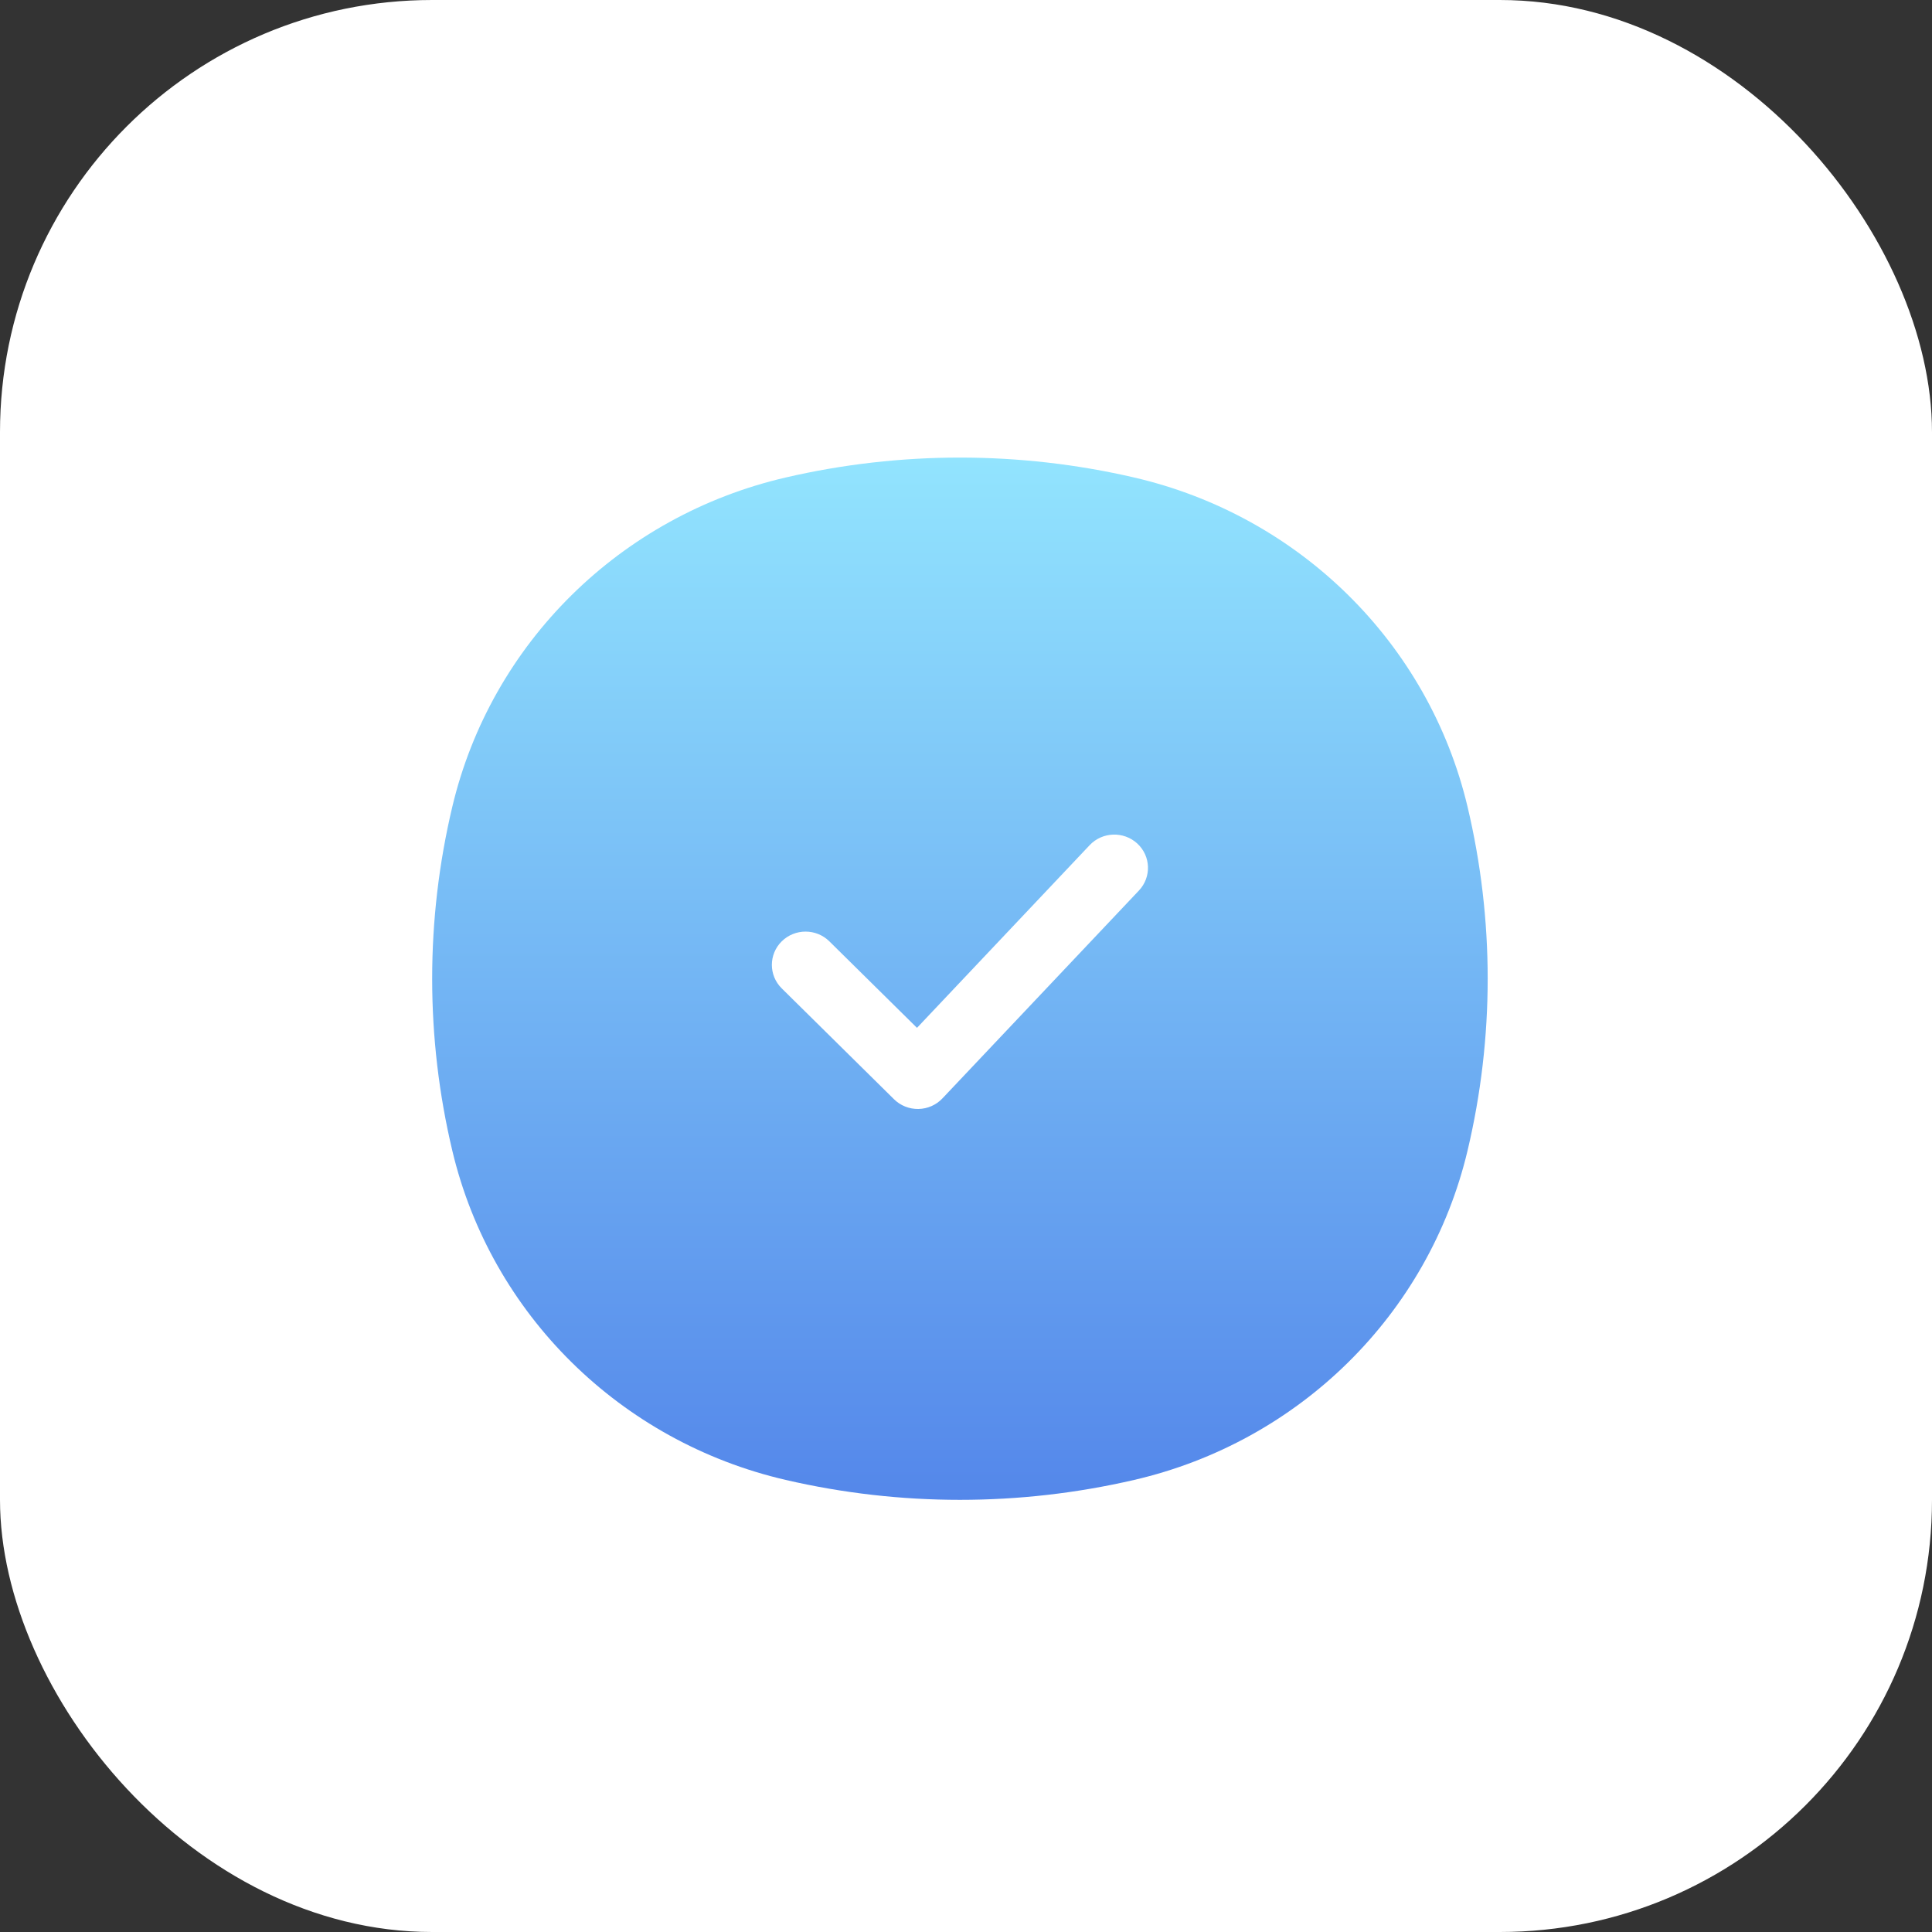 <svg width="76" height="76" viewBox="0 0 76 76" fill="none" xmlns="http://www.w3.org/2000/svg">
<rect x="0" y="0" width="76" height="76" fill="#333333" stroke="none"/>
<rect width="76" height="76" rx="17" fill="white"/>
<path fill-rule="evenodd" clip-rule="evenodd" d="M30.909 18.783C35.416 17.739 40.106 17.739 44.613 18.783C51.121 20.29 56.203 25.308 57.729 31.734C58.786 36.184 58.786 40.816 57.729 45.266C56.203 51.692 51.121 56.71 44.613 58.217C40.106 59.261 35.416 59.261 30.909 58.217C24.401 56.71 19.32 51.692 17.793 45.266C16.736 40.816 16.736 36.184 17.793 31.734C19.32 25.308 24.401 20.29 30.909 18.783ZM44.802 35.032C45.302 34.503 45.273 33.675 44.738 33.182C44.203 32.69 43.364 32.718 42.865 33.246L36.072 40.433L32.625 37.03C32.108 36.519 31.269 36.519 30.751 37.03C30.234 37.541 30.234 38.369 30.751 38.88L35.168 43.241C35.422 43.492 35.768 43.63 36.127 43.624C36.487 43.618 36.828 43.468 37.073 43.208L44.802 35.032Z" fill="url(#paint0_linear_405_322)"/>
<defs>
<linearGradient id="paint0_linear_405_322" x1="37.761" y1="18" x2="37.761" y2="59" gradientUnits="userSpaceOnUse">
<stop stop-color="#92E4FE"/>
<stop offset="1" stop-color="#5487EA"/>
</linearGradient>
</defs>
</svg>

